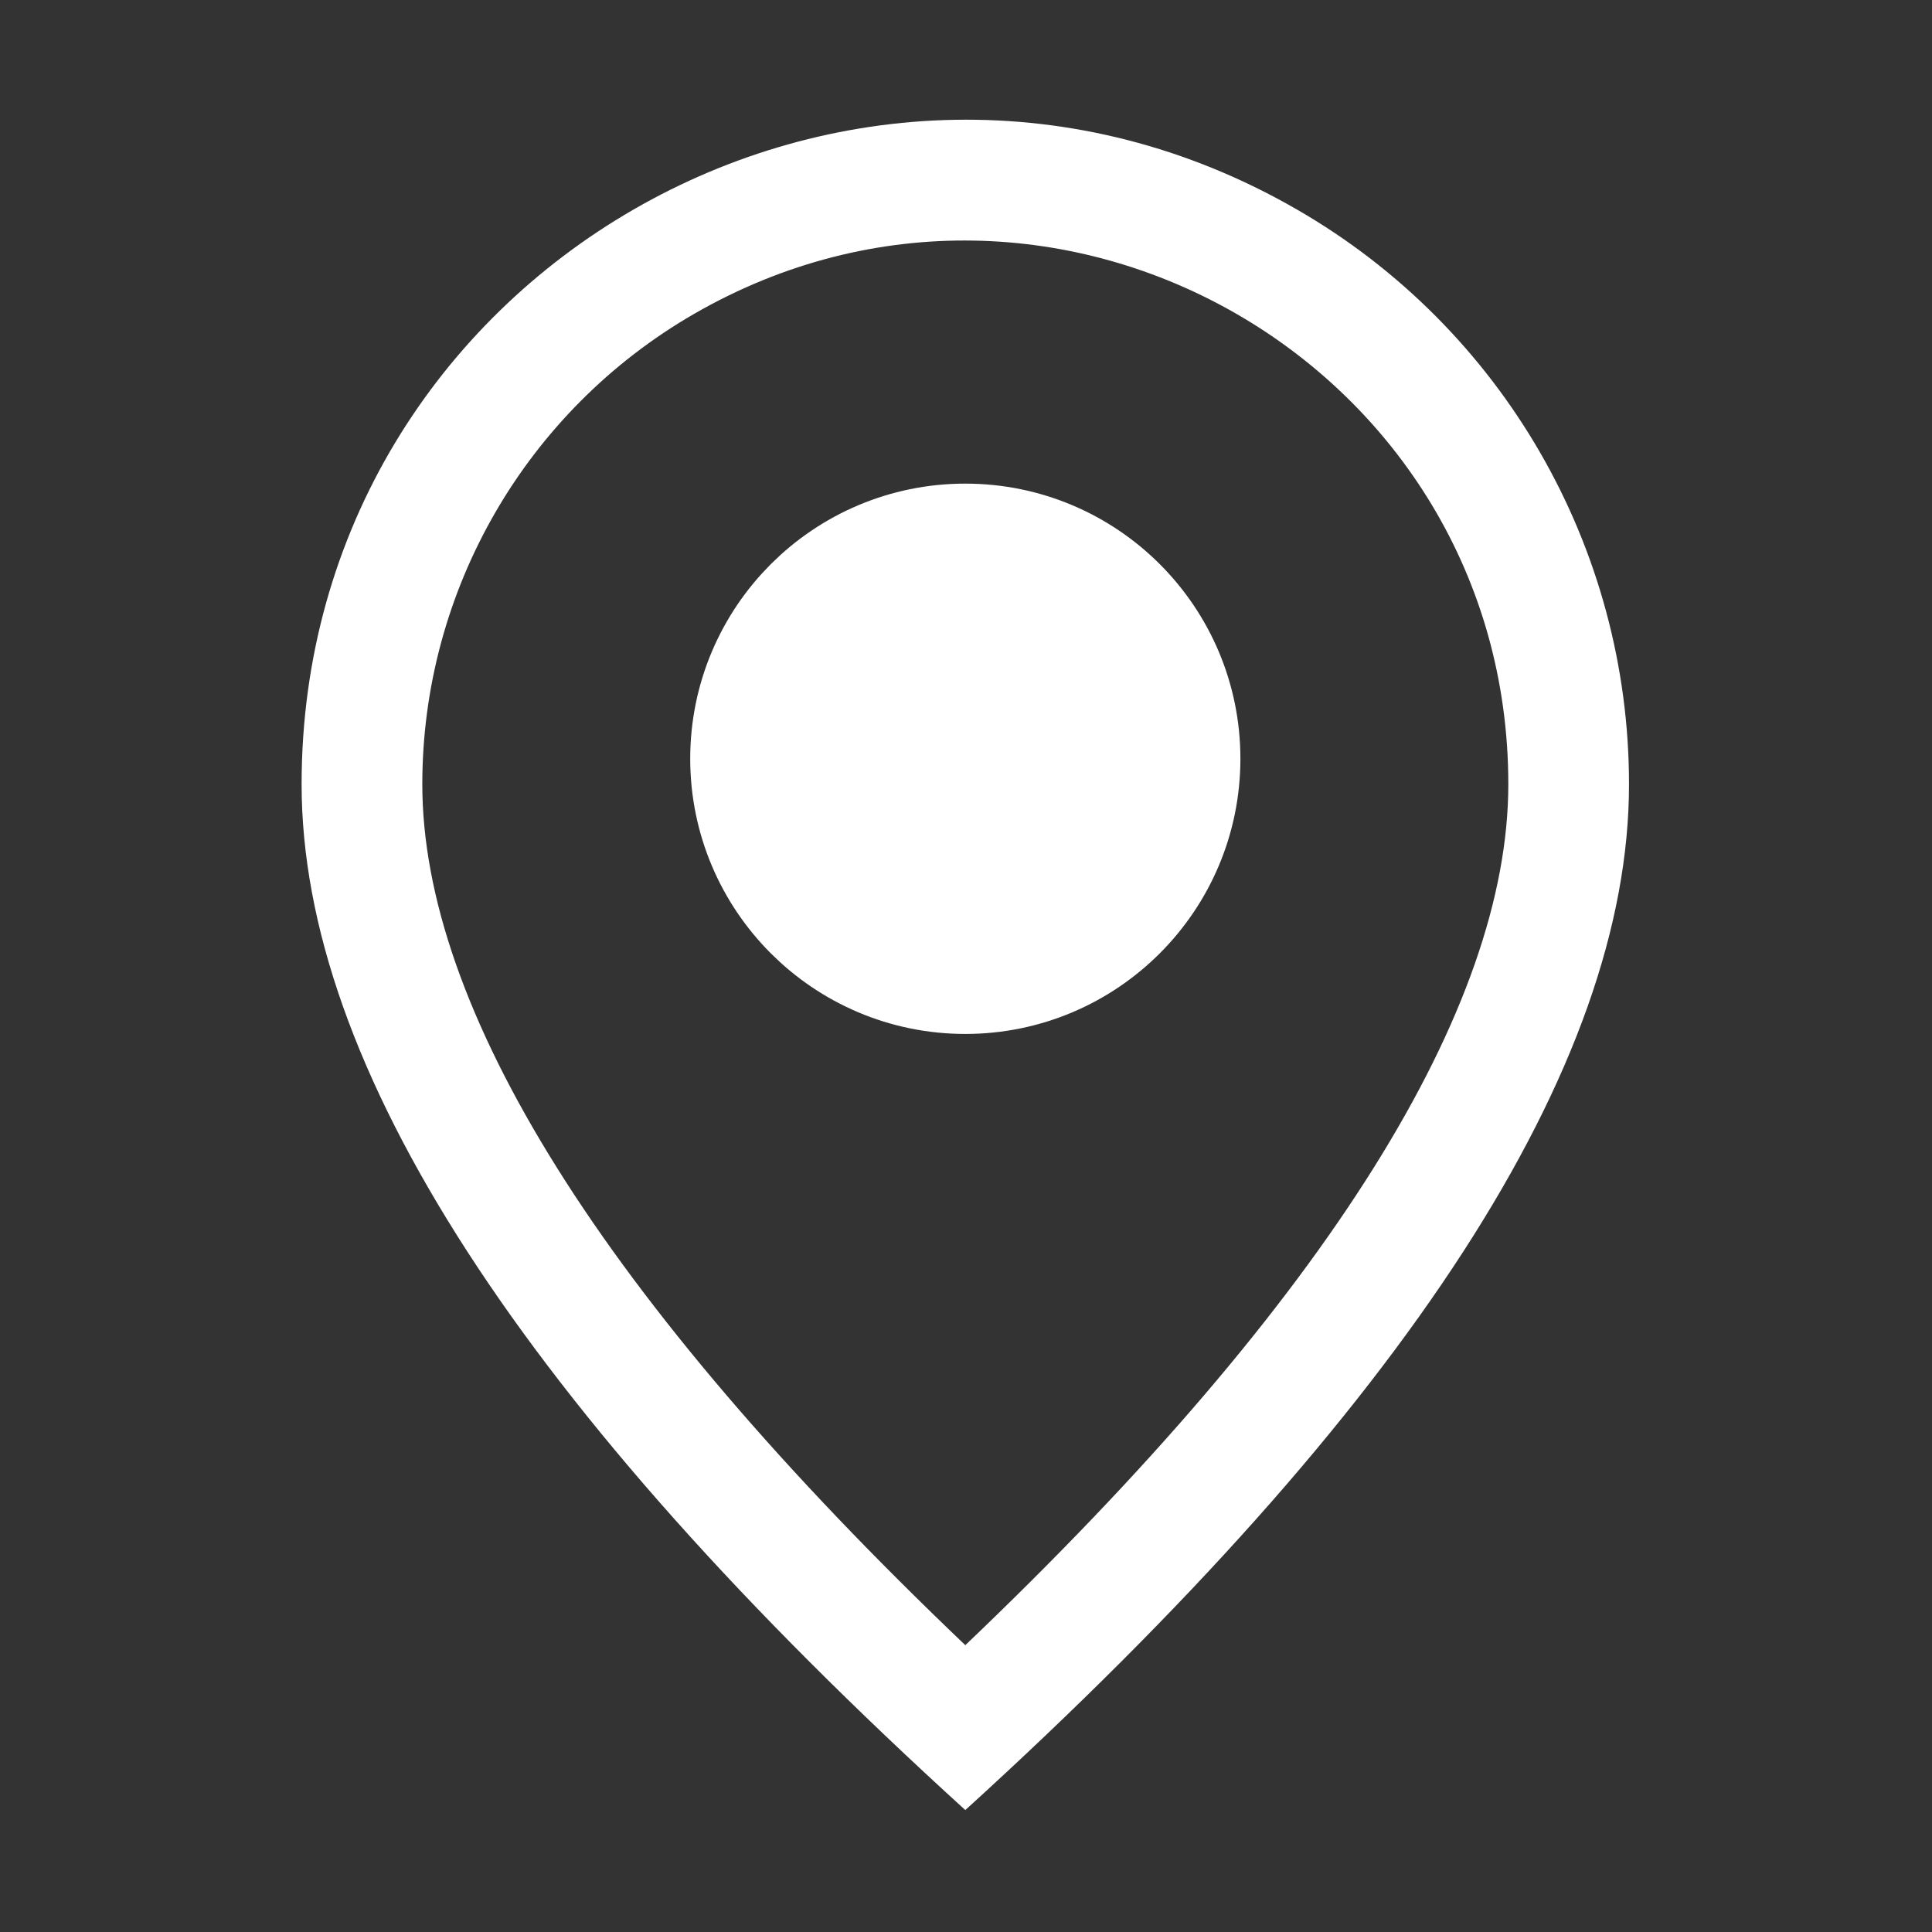 <?xml version="1.0" encoding="UTF-8"?> <svg xmlns="http://www.w3.org/2000/svg" viewBox="0 0 13.99 13.99" data-guides="{&quot;vertical&quot;:[],&quot;horizontal&quot;:[]}"><rect x="0" y="0" width="13.99" height="13.99" fill="#333333" stroke="none"/><defs></defs><path fill="#ffffff" stroke="none" fill-opacity="1" stroke-width="1" stroke-opacity="1" id="tSvg139cf3c605c" title="Path 3" d="M10.922 5.679C10.922 2.653 7.646 0.761 5.024 2.274C3.808 2.977 3.058 4.275 3.058 5.679C3.058 7.293 4.349 9.395 6.99 11.913C9.632 9.395 10.922 7.293 10.922 5.679ZM6.99 13.107C3.786 10.194 2.184 7.718 2.184 5.679C2.184 1.98 6.189 -0.332 9.393 1.518C10.88 2.376 11.796 3.963 11.796 5.679C11.796 7.718 10.194 10.194 6.99 13.107Z"></path><path fill="#ffffff" fill-opacity="1" stroke="#ffffff" stroke-opacity="1" stroke-width="1" id="tSvg99b1a407" title="Ellipse 1" d="M6.99 4.002C7.814 4.002 8.482 4.67 8.482 5.494C8.482 6.318 7.814 6.987 6.99 6.987C6.166 6.987 5.498 6.318 5.498 5.494C5.498 4.67 6.166 4.002 6.99 4.002Z" style="transform-origin: 6.99px 5.494px;"></path></svg> 
